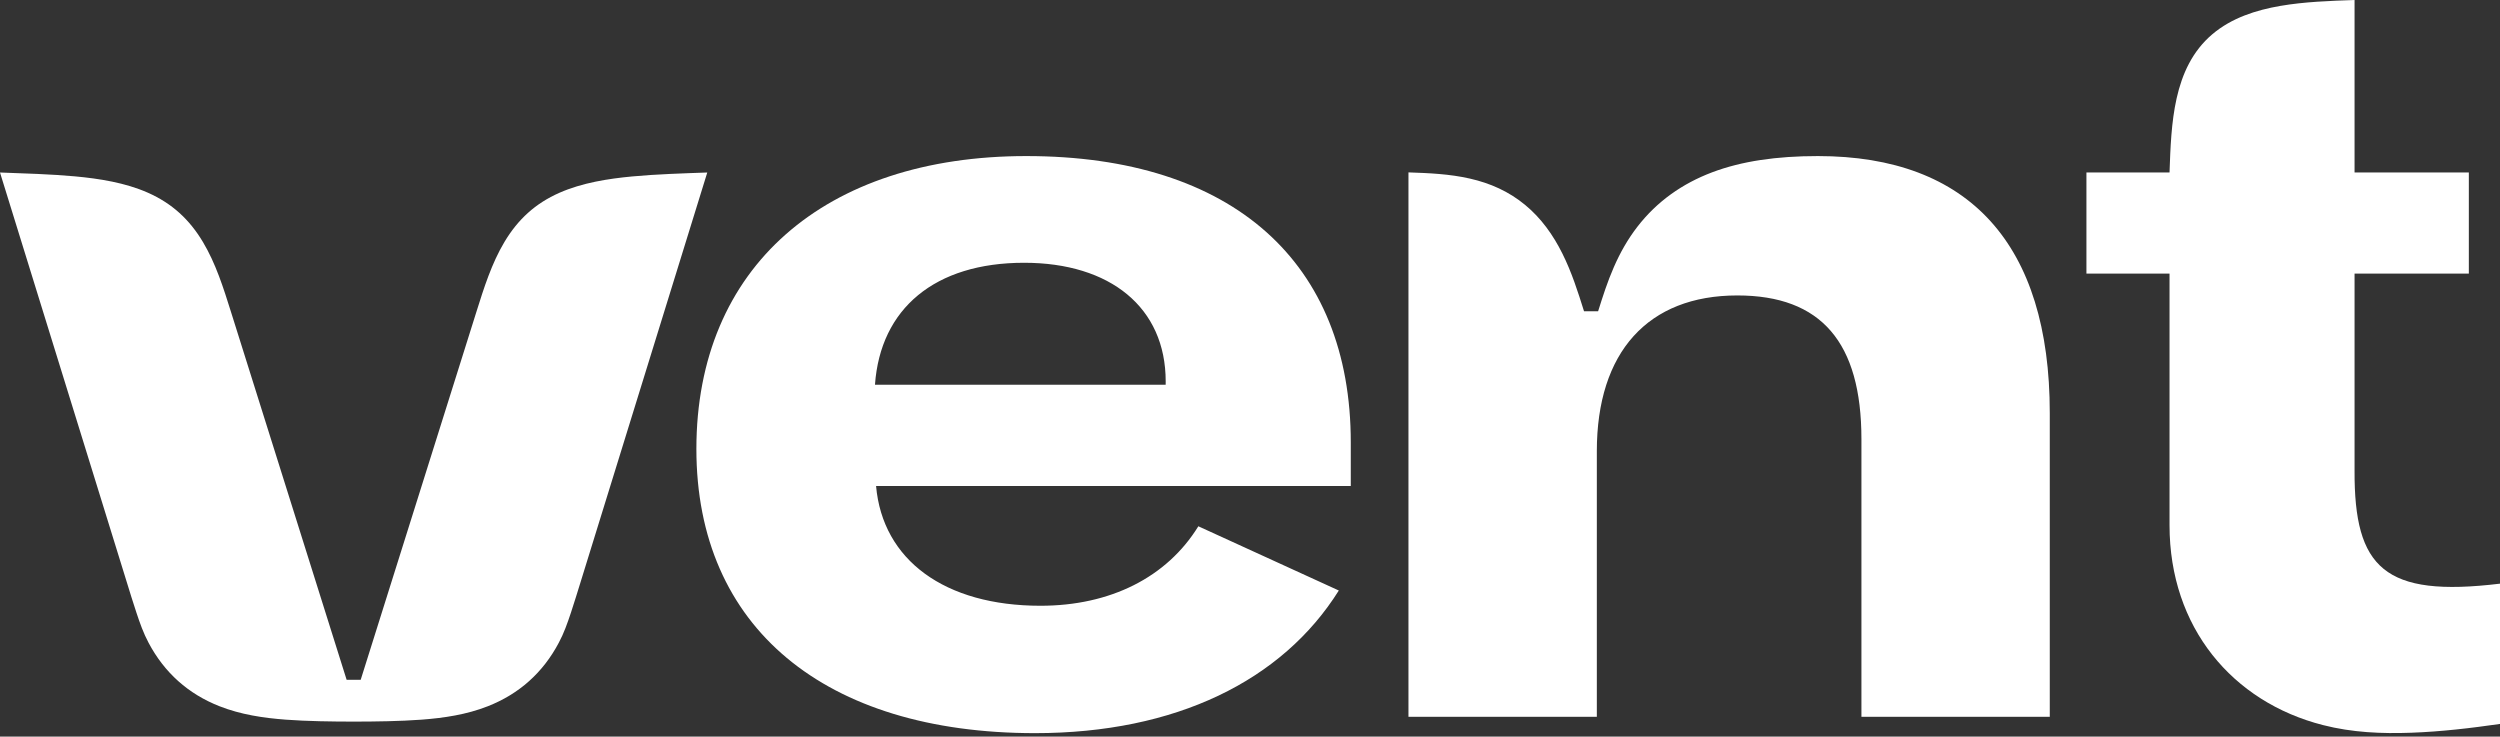 <svg width="112" height="33" viewBox="0 0 112 33" fill="none" xmlns="http://www.w3.org/2000/svg">
<rect x="0" y="0" width="112" height="33" fill="#333333" stroke="none"/>
<path d="M31.686 7.728C29.792 13.851 27.904 19.956 26.015 26.061C25.871 26.524 25.73 26.989 25.577 27.45C25.5 27.681 25.421 27.91 25.333 28.137C25.24 28.377 25.152 28.572 25.031 28.8C24.323 30.136 23.258 31.088 21.854 31.64C20.902 32.015 19.891 32.165 18.885 32.241C17.94 32.312 16.791 32.328 15.845 32.328C14.899 32.328 13.75 32.312 12.804 32.241C11.799 32.165 10.788 32.015 9.835 31.64C8.431 31.088 7.367 30.136 6.658 28.8C6.538 28.572 6.45 28.377 6.356 28.137C6.268 27.91 6.189 27.681 6.113 27.45C5.959 26.989 5.817 26.525 5.674 26.061C3.787 19.964 1.9 13.867 0 7.728C1.042 7.765 2.319 7.805 3.359 7.901C4.442 8.001 5.611 8.184 6.627 8.634C7.707 9.112 8.486 9.831 9.089 10.838C9.664 11.797 10.012 12.903 10.341 13.951C12.722 21.525 15.529 30.455 15.529 30.455C15.74 30.455 15.949 30.455 16.159 30.455C16.159 30.455 18.964 21.535 21.349 13.951C21.678 12.905 22.027 11.795 22.6 10.838C23.203 9.83 23.981 9.114 25.062 8.637C26.077 8.189 27.248 8.005 28.329 7.904C29.378 7.805 30.635 7.765 31.686 7.728Z" fill="white"/>
<path d="M110.604 12.256C109.436 12.256 107.46 12.256 105.484 12.256C105.484 15.199 105.484 18.142 105.484 21.085C105.466 25.447 106.814 26.776 112 26.148C112 28.278 112 30.409 112 32.432C111.305 32.53 110.721 32.61 110.022 32.682C109.36 32.751 108.698 32.802 108.032 32.826C106.695 32.875 105.382 32.819 104.072 32.484C100.009 31.448 97.195 28.106 97.195 23.53C97.195 19.772 97.195 16.014 97.195 12.256C95.954 12.256 94.713 12.256 93.472 12.256C93.472 10.746 93.472 9.236 93.472 7.726C94.713 7.726 95.954 7.726 97.195 7.726C97.233 6.64 97.272 5.477 97.513 4.404C97.76 3.306 98.218 2.295 99.109 1.537C99.976 0.8 101.078 0.451 102.156 0.265C103.236 0.078 104.395 0.038 105.484 0C105.484 2.575 105.484 5.15 105.484 7.726C107.46 7.726 109.436 7.726 110.604 7.726C110.604 9.236 110.604 10.747 110.604 12.257" fill="white"/>
<path d="M60.515 19.821C60.515 11.772 55.247 6.992 45.978 6.992C36.955 6.992 31.198 11.967 31.198 20.114C31.198 28.114 36.955 32.845 46.369 32.845C52.661 32.845 57.442 30.503 59.979 26.455C57.881 25.496 55.783 24.537 53.686 23.577C52.272 25.87 49.735 27.138 46.614 27.138C42.321 27.138 39.541 25.089 39.248 21.773C46.337 21.773 53.426 21.773 60.515 21.773C60.515 21.122 60.515 20.471 60.515 19.821ZM52.222 17.235C47.881 17.235 43.54 17.235 39.199 17.235C39.442 13.821 41.882 11.772 45.881 11.772C49.735 11.772 52.223 13.772 52.223 17.089C52.222 17.138 52.222 17.187 52.222 17.235Z" fill="white"/>
<path d="M70.965 13.946C71.175 13.946 71.385 13.946 71.595 13.946C71.809 13.265 72.012 12.627 72.299 11.97C72.582 11.322 72.919 10.723 73.352 10.162C74.228 9.026 75.369 8.225 76.7 7.721C78.03 7.218 79.595 6.992 81.441 6.992C88.221 6.992 91.83 10.943 91.83 18.503C91.83 23.04 91.83 27.576 91.83 32.113C89.017 32.113 86.204 32.113 83.392 32.113C83.392 27.966 83.392 23.82 83.392 19.674C83.392 15.333 81.587 13.236 77.831 13.236C73.831 13.236 71.538 15.772 71.538 20.211C71.538 24.178 71.538 28.145 71.538 32.113C68.725 32.113 65.912 32.113 63.099 32.113C63.099 23.983 63.099 15.853 63.099 7.723C64.024 7.755 64.937 7.792 65.849 8C66.763 8.208 67.592 8.574 68.323 9.178C69.048 9.776 69.581 10.529 69.994 11.358C70.41 12.191 70.689 13.064 70.965 13.946Z" fill="white"/>
</svg>
